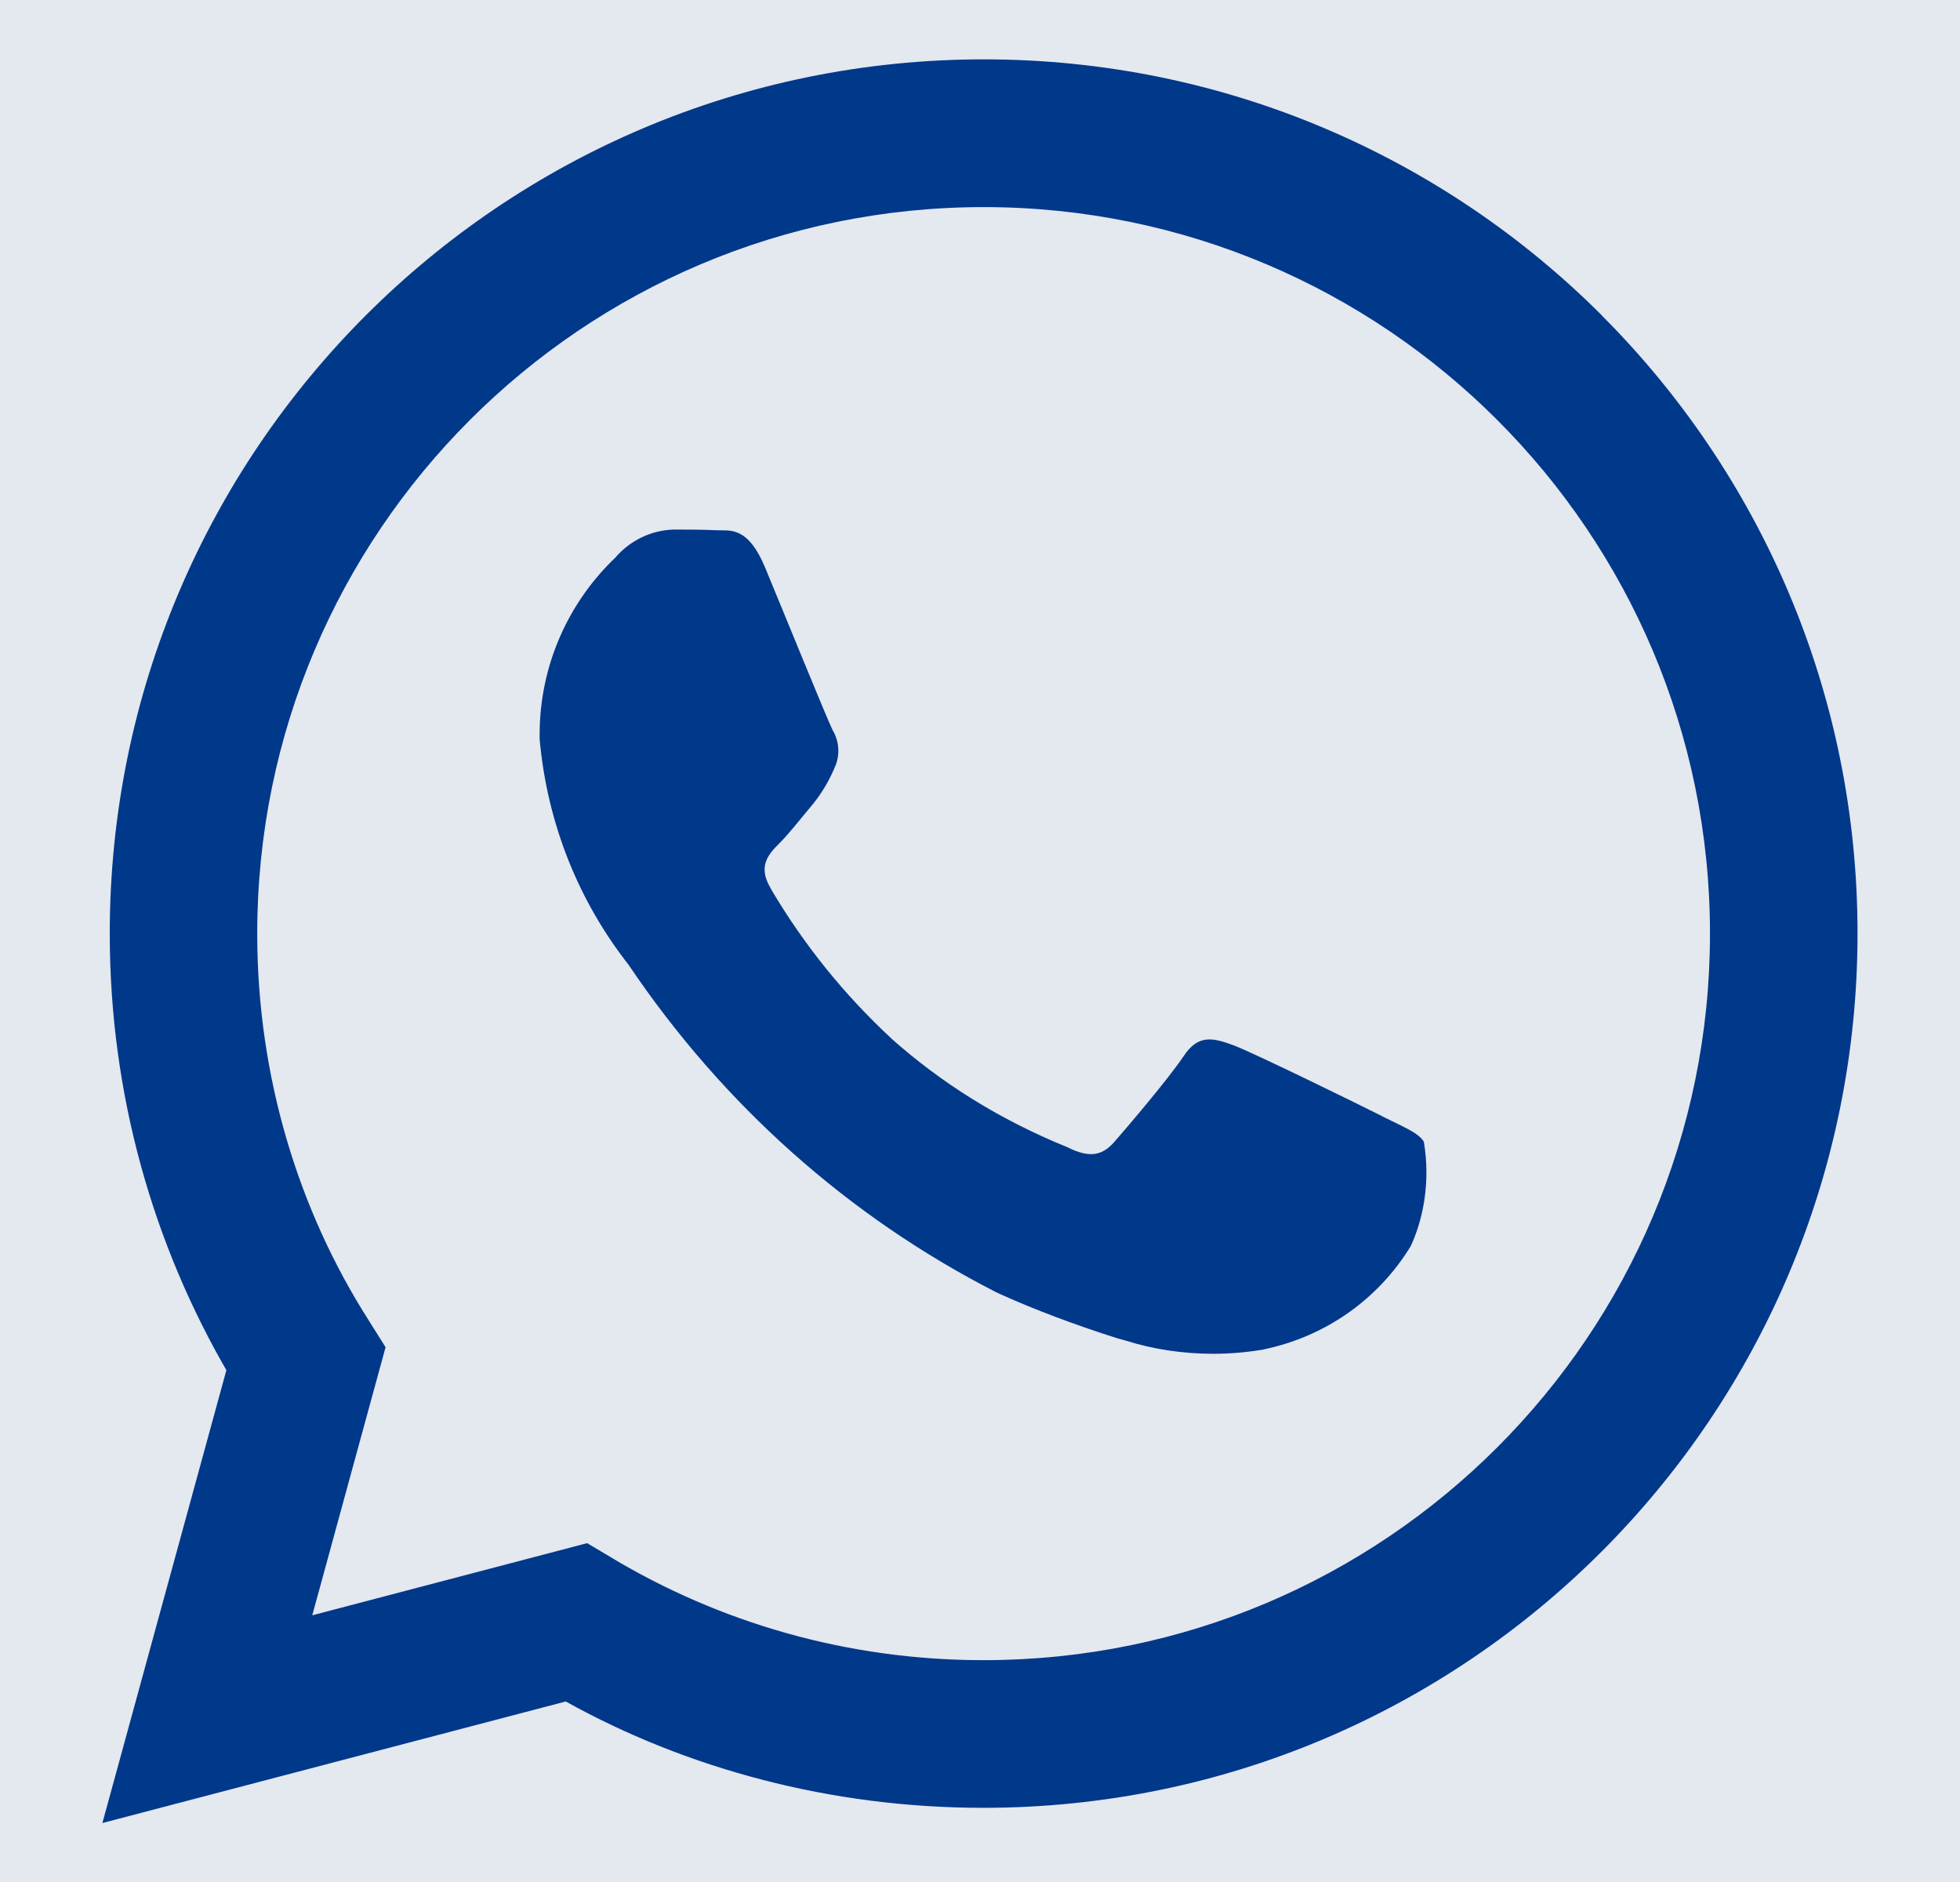 <svg xmlns="http://www.w3.org/2000/svg" fill="none" viewBox="0 0 25 24" height="24" width="25">
<rect fill="#DCDCDC" height="24" width="25"></rect>
<g clip-path="url(#clip0_1_2)" id="Home - Desktop">
<rect fill="white" transform="translate(-1381 -785)" height="9121" width="1920"></rect>
<g id="banner footer">
<rect fill="#E4E8EF" transform="translate(-1381 -28)" height="80" width="1920"></rect>
<g clip-path="url(#clip1_1_2)" id="Frame 78">
<g id="Frame 88">
<g id="whatsapp_svgrepo.com">
<path fill="#00388A" d="M20.432 4.022C18.415 2.005 15.627 0.757 12.549 0.757C6.392 0.757 1.4 5.748 1.4 11.905C1.4 13.954 1.953 15.874 2.917 17.524L2.888 17.471L1.306 23.248L7.216 21.698C8.754 22.552 10.589 23.054 12.542 23.054H12.546C18.703 23.052 23.693 18.06 23.693 11.903C23.693 8.826 22.447 6.04 20.431 4.023L20.432 4.022ZM12.546 21.171H12.543C10.803 21.171 9.175 20.691 7.786 19.856L7.828 19.88L7.489 19.679L3.983 20.599L4.918 17.18L4.698 16.83C3.809 15.434 3.281 13.732 3.281 11.906C3.281 6.79 7.429 2.641 12.546 2.641C17.662 2.641 21.811 6.79 21.811 11.906C21.811 17.023 17.664 21.171 12.546 21.171ZM17.628 14.233C17.35 14.093 15.981 13.421 15.726 13.327C15.47 13.234 15.284 13.188 15.098 13.467C14.914 13.745 14.38 14.372 14.217 14.558C14.055 14.745 13.891 14.768 13.613 14.629C12.751 14.279 12.009 13.813 11.365 13.24L11.373 13.246C10.774 12.691 10.26 12.056 9.845 11.356L9.824 11.317C9.662 11.039 9.807 10.888 9.946 10.749C10.071 10.624 10.225 10.424 10.363 10.261C10.473 10.127 10.566 9.973 10.638 9.808L10.642 9.796C10.675 9.73 10.693 9.655 10.693 9.574C10.693 9.475 10.665 9.384 10.617 9.306L10.619 9.308C10.549 9.169 9.992 7.798 9.76 7.24C9.534 6.697 9.304 6.771 9.133 6.762C8.971 6.754 8.785 6.753 8.599 6.753C8.303 6.76 8.04 6.894 7.858 7.1L7.858 7.102C7.256 7.672 6.883 8.477 6.883 9.369C6.883 9.388 6.883 9.409 6.883 9.428V9.425C6.982 10.525 7.394 11.513 8.029 12.318L8.02 12.307C9.223 14.091 10.826 15.518 12.708 16.48L12.778 16.512C13.189 16.698 13.716 16.897 14.254 17.067L14.366 17.098C14.697 17.203 15.079 17.264 15.475 17.264C15.703 17.264 15.926 17.243 16.142 17.205L16.119 17.208C16.921 17.041 17.586 16.557 17.991 15.896L17.998 15.883C18.122 15.609 18.194 15.289 18.194 14.952C18.194 14.813 18.182 14.678 18.159 14.546L18.161 14.56C18.092 14.444 17.906 14.374 17.627 14.234L17.628 14.233Z" id="Vector"></path>
</g>
</g>
</g>
</g>
</g>
<defs>
<clipPath id="clip0_1_2">
<rect transform="translate(-1381 -785)" fill="white" height="9121" width="1920"></rect>
</clipPath>
<clipPath id="clip1_1_2">
<rect transform="translate(-1130.5 -3)" fill="white" height="30" width="1419"></rect>
</clipPath>
</defs>
</svg>
